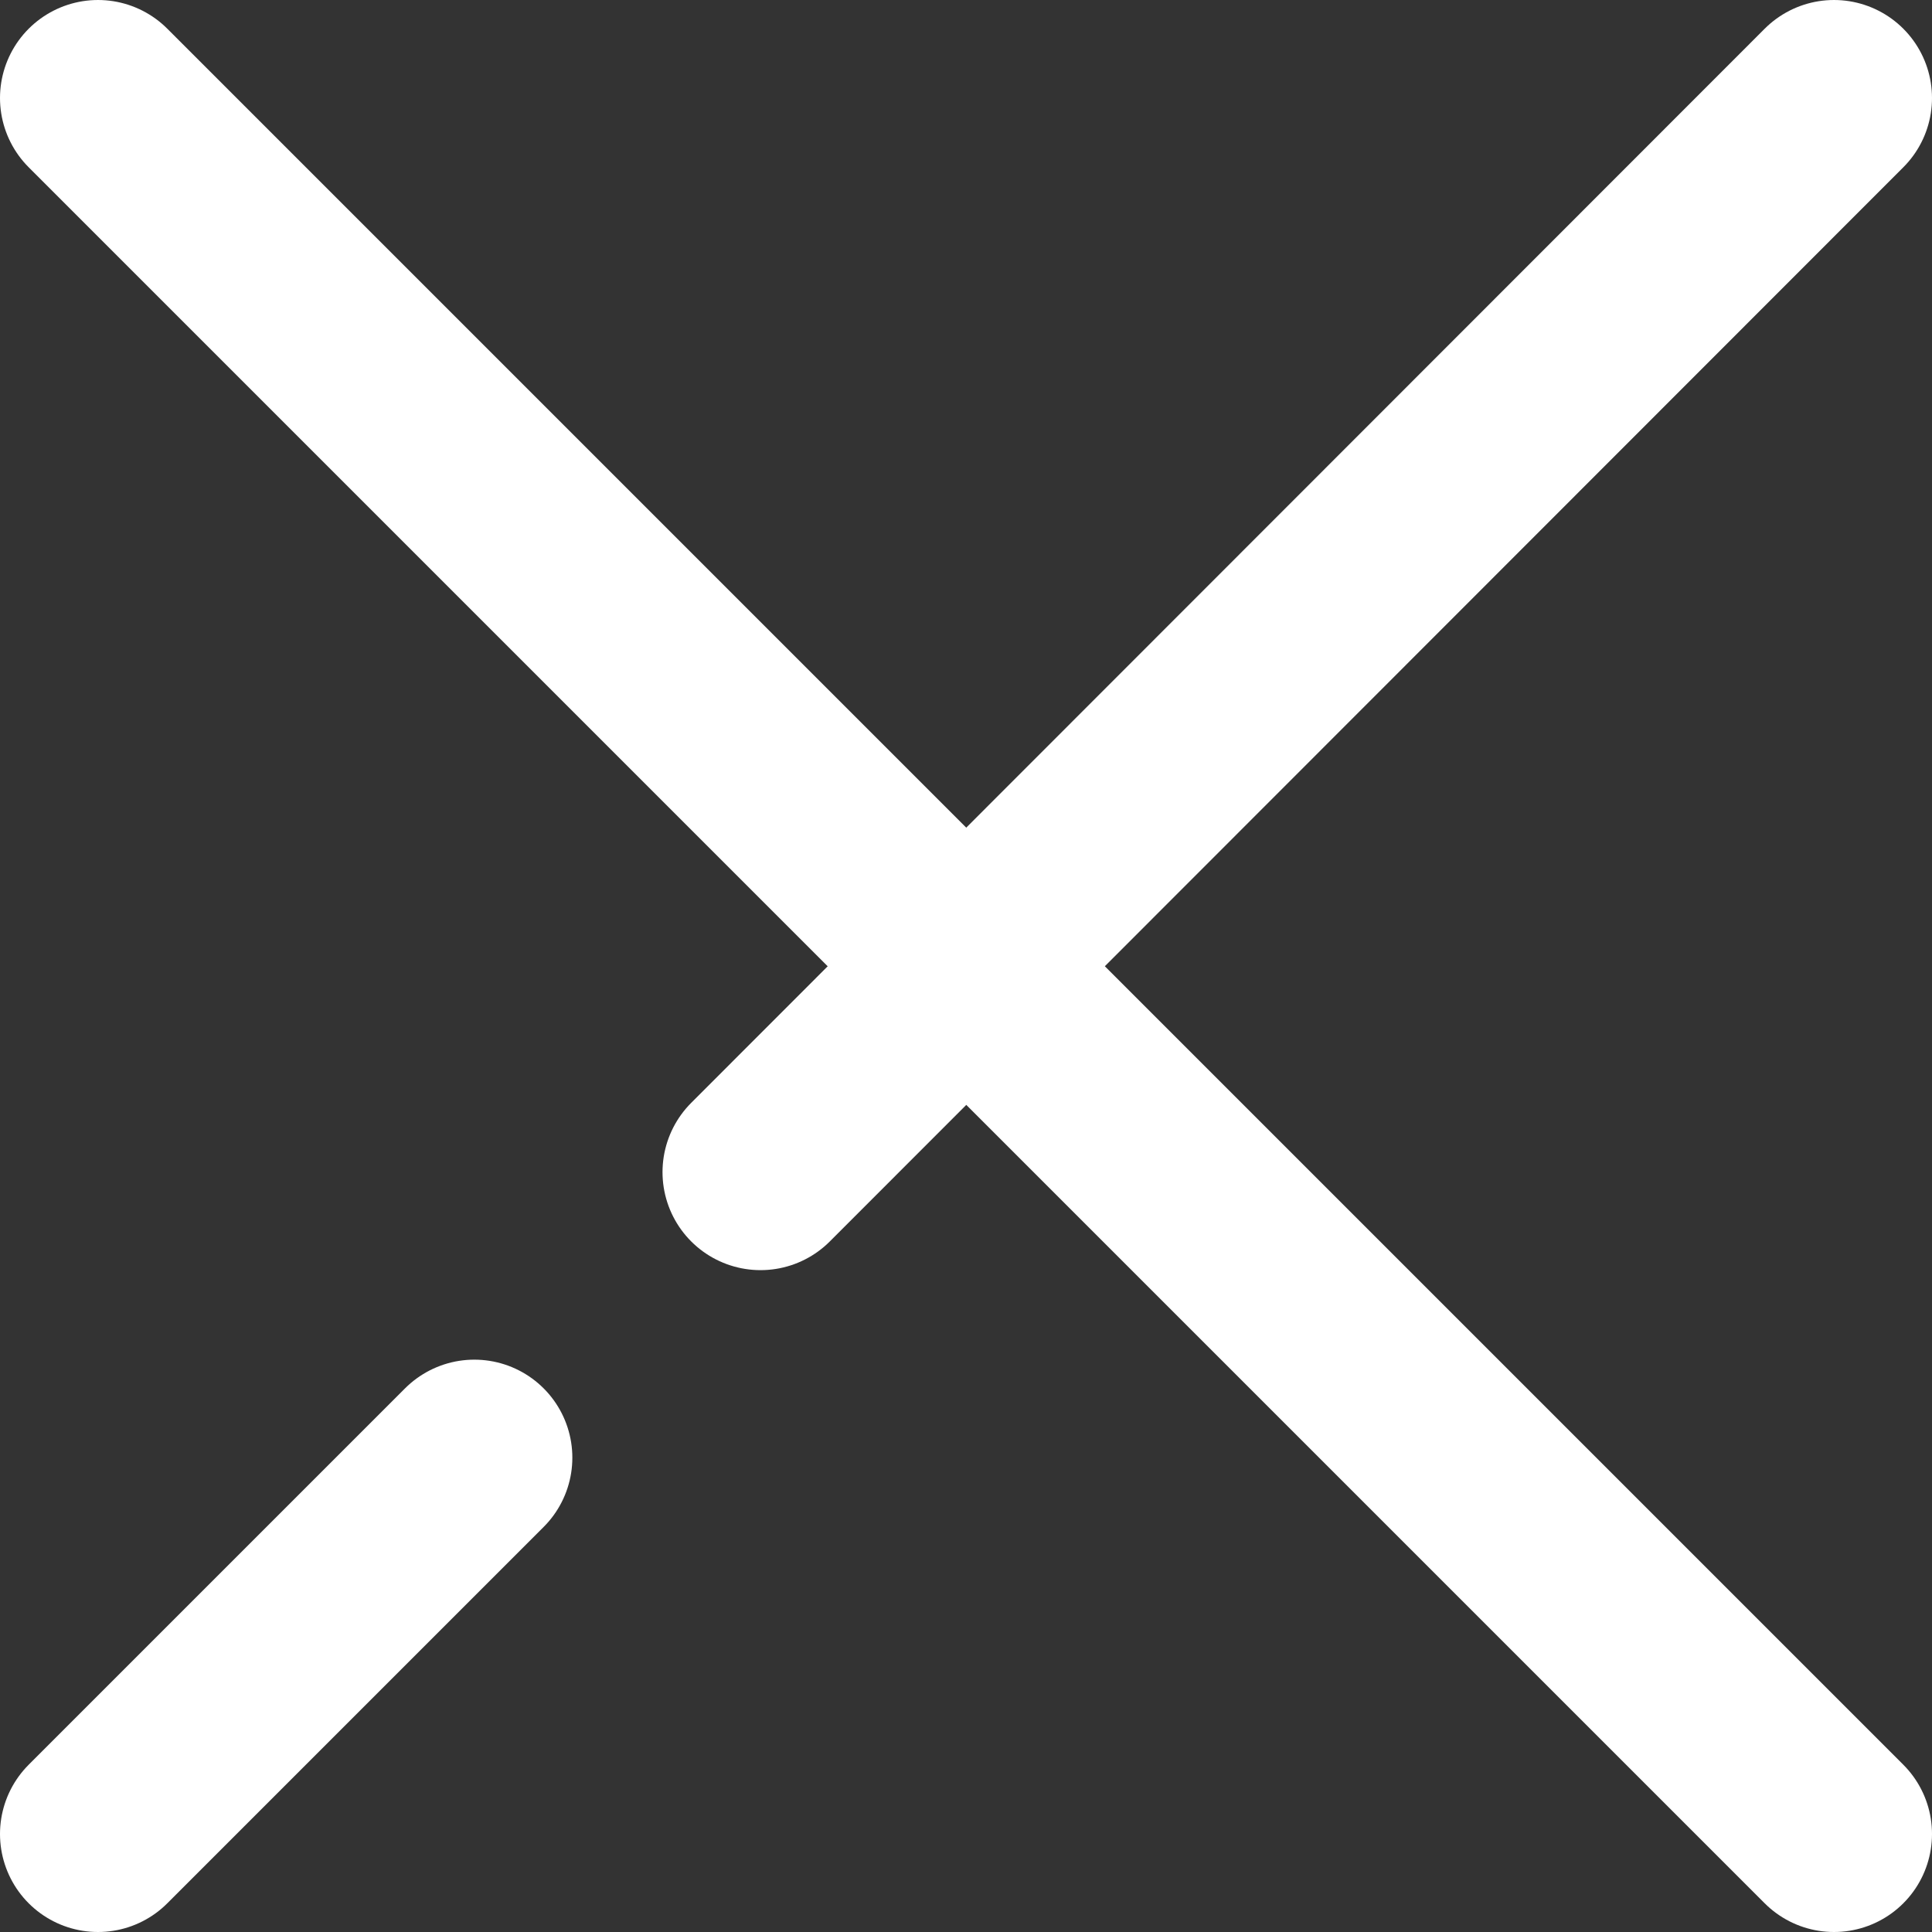 <?xml version="1.0" encoding="UTF-8"?>
<svg xmlns="http://www.w3.org/2000/svg" id="Layer_2" viewBox="0 0 29.57 29.57">
  <rect x="0" y="0" width="29.57" height="29.57" fill="#333333" stroke="none"/>
  <defs>
    <style>.cls-1{fill:none;stroke:#fff;stroke-linecap:round;stroke-miterlimit:10;stroke-width:3px;}</style>
  </defs>
  <g id="Header_MENU_CLOSE_White">
    <line class="cls-1" x1="1.5" y1="1.5" x2="28.07" y2="28.07"></line>
    <line class="cls-1" x1="7.26" y1="22.31" x2="1.5" y2="28.07"></line>
    <line class="cls-1" x1="28.07" y1="1.5" x2="11.64" y2="17.94"></line>
  </g>
</svg>
